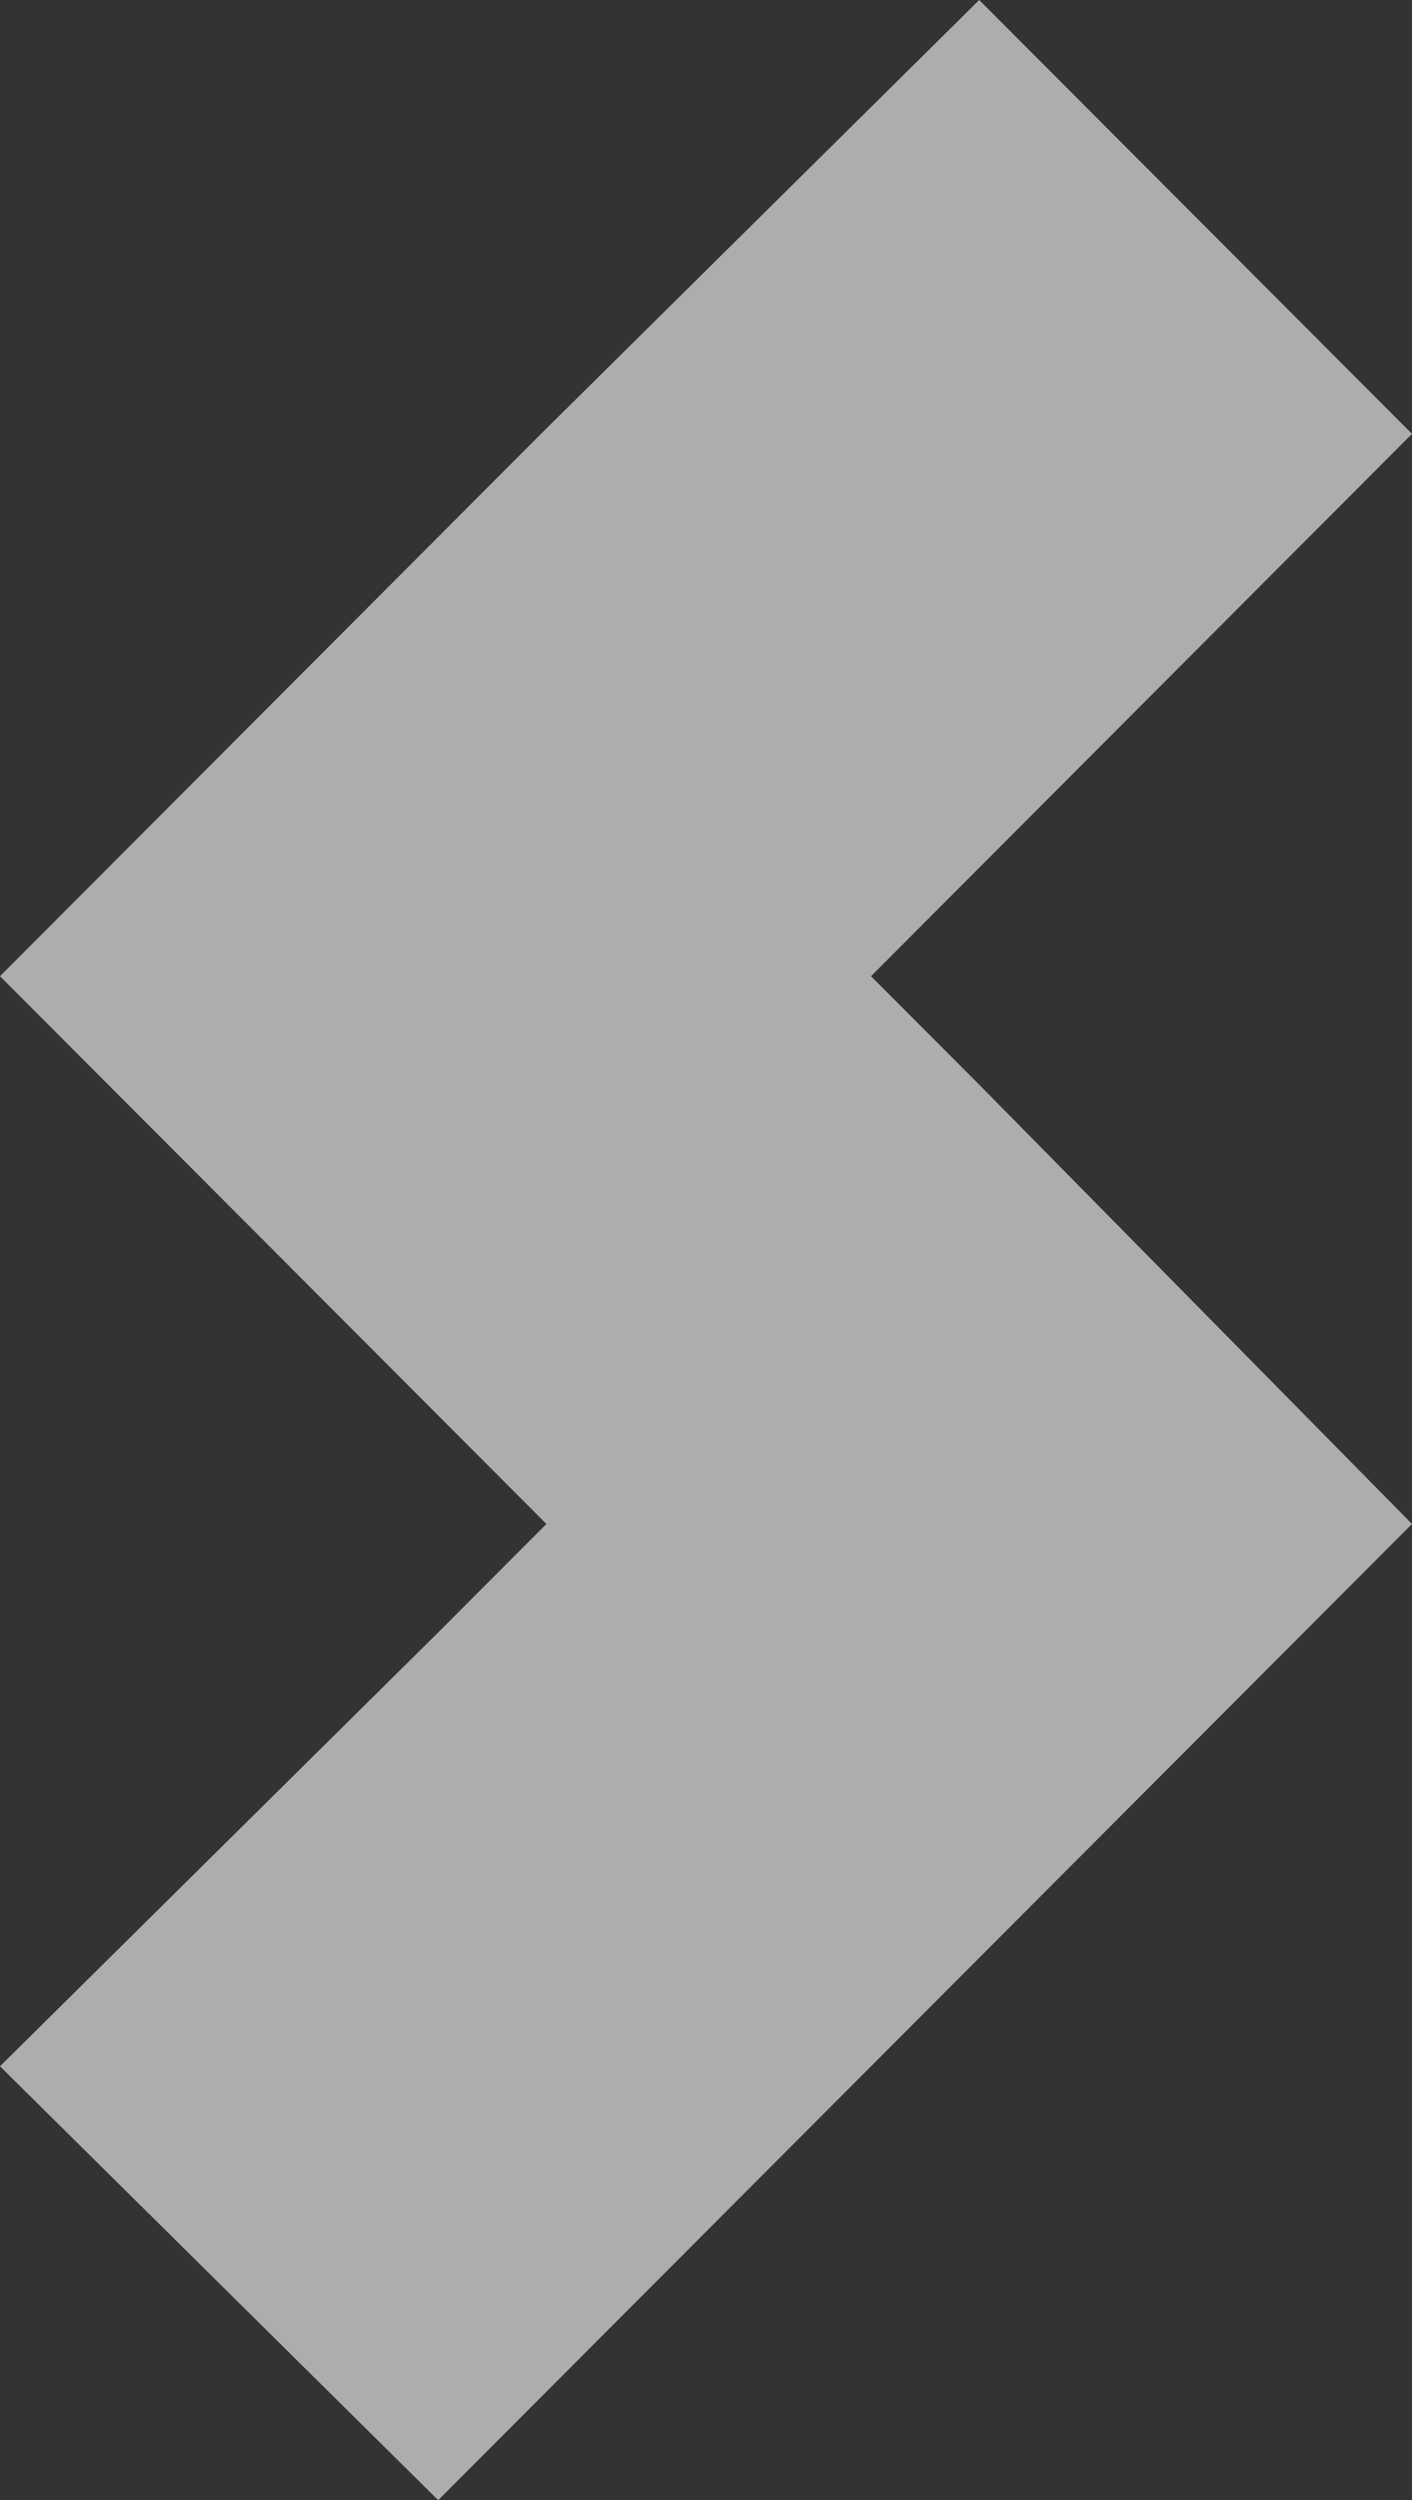 <?xml version="1.0" encoding="UTF-8"?> <svg xmlns="http://www.w3.org/2000/svg" width="174" height="308" viewBox="0 0 174 308" fill="none"><rect x="0" y="0" width="174" height="308" fill="#333333" stroke="none"/> <path d="M0 254.551L54 201.102L67.333 187.74L53.333 173.709L0 120.26L53.333 66.811L66.667 53.449L120.667 0L174 53.449L141.333 86.186L107.333 120.26L120.667 133.623L174 187.74L107.333 254.551L54 308L0 254.551Z" fill="white" fill-opacity="0.6"></path> </svg> 